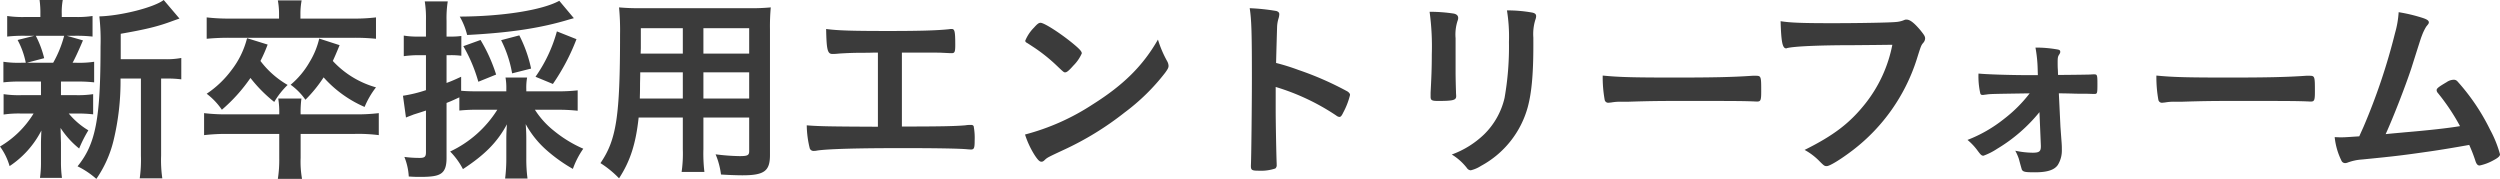 <svg xmlns="http://www.w3.org/2000/svg" width="625.35" height="44.75" viewBox="0 0 625.35 44.75">
  <path id="パス_4618" data-name="パス 4618" d="M376.35,17.5V11.15c6.25-1.1,9.25-1.8,13.1-3.25,1-.35,1.1-.4,1.6-.55L387.1,2.7c-2.4,1.85-10.65,3.95-16.1,4.1a52.586,52.586,0,0,1,.3,7.5c0,18.15-1.2,24.4-5.75,30a20.9,20.9,0,0,1,4.7,3.15,28.735,28.735,0,0,0,4.3-9.6,63.06,63.06,0,0,0,1.75-15.5h5.1v19.3a32.587,32.587,0,0,1-.3,5.65h5.65a31.564,31.564,0,0,1-.3-5.65V22.35h1.2a26.611,26.611,0,0,1,3.85.2V17.2a19.918,19.918,0,0,1-4.4.3ZM356.4,23.1v3.4h-4.85a25.519,25.519,0,0,1-4.5-.25v5.1a25.992,25.992,0,0,1,4.4-.25h3.1a24.157,24.157,0,0,1-8.4,8.25,15.449,15.449,0,0,1,2.4,4.9,23.566,23.566,0,0,0,7.95-8.9c-.05,1.3-.1,2.3-.1,3.25v4.8a26.807,26.807,0,0,1-.25,3.8h5.5a28.836,28.836,0,0,1-.25-4V38.45c0-.3-.05-1.5-.1-3.75a21.776,21.776,0,0,0,4.65,5.15,32.4,32.4,0,0,1,2.3-4.55,19,19,0,0,1-4.9-4.2h1.75a33.774,33.774,0,0,1,4.35.2V26.25a25.345,25.345,0,0,1-4.35.25h-3.7V23.1h3.9a35.657,35.657,0,0,1,4.4.2V18.15a24.933,24.933,0,0,1-4.4.25h-1c.5-.85,1.55-3.1,2.6-5.6l-4.05-1.15h1.95a35.885,35.885,0,0,1,4.5.2V6.7a25.224,25.224,0,0,1-4.45.25H361.6V6.2a16.724,16.724,0,0,1,.25-3.5h-5.8a23.892,23.892,0,0,1,.2,3.55v.7h-3.7a26.468,26.468,0,0,1-4.6-.25v5.15a36.263,36.263,0,0,1,4.55-.2h2.25l-4.2,1.05a20.176,20.176,0,0,1,2.05,5.7h-1.15a24.879,24.879,0,0,1-4.45-.25V23.3a34.637,34.637,0,0,1,4.4-.2Zm5.8-11.45a28.178,28.178,0,0,1-2.75,6.75h-6.6l4.35-1.15a24.606,24.606,0,0,0-2.1-5.6ZM421.35,31.3a25.556,25.556,0,0,1,.2-3.95h-5.8A21.428,21.428,0,0,1,416,31.3H403.3a46.035,46.035,0,0,1-6.1-.3v5.5a48.712,48.712,0,0,1,6.1-.3H416v6.05a30.693,30.693,0,0,1-.35,5.2h6.05a24.531,24.531,0,0,1-.35-5.25v-6h13.4a40.6,40.6,0,0,1,6.15.3V31a46.379,46.379,0,0,1-6.15.3Zm-5.4-23.95h-12.3a47.33,47.33,0,0,1-5.8-.3V12.4a56.436,56.436,0,0,1,5.7-.25h31.1a52.593,52.593,0,0,1,5.55.25V7.05a45.031,45.031,0,0,1-5.7.3H421.3V6.25a18.469,18.469,0,0,1,.3-3.45h-5.95a18.469,18.469,0,0,1,.3,3.45Zm-8,4.9a21.7,21.7,0,0,1-3.9,8,25.083,25.083,0,0,1-6.2,5.9,17.265,17.265,0,0,1,3.8,4,41.036,41.036,0,0,0,7.15-7.95,35.244,35.244,0,0,0,5.95,6,19.677,19.677,0,0,1,3.35-4.25,22.691,22.691,0,0,1-6.8-6,38.964,38.964,0,0,0,1.8-4.1Zm18.05.1a19.844,19.844,0,0,1-2.4,5.85,21.072,21.072,0,0,1-4.75,5.7,15.5,15.5,0,0,1,3.7,3.75,33.869,33.869,0,0,0,4.55-5.6,29.392,29.392,0,0,0,10.25,7.4,21.35,21.35,0,0,1,2.85-4.9,23.263,23.263,0,0,1-10.8-6.6c.6-1.3.85-1.9,1.7-3.95Zm44.55,17.8a27.925,27.925,0,0,1-11.8,10.45,18.181,18.181,0,0,1,3.2,4.4c5.5-3.6,8.6-6.75,11-11.2-.1,1.5-.15,2.45-.15,3.65V42.3a39.764,39.764,0,0,1-.3,5.05h5.6a36.792,36.792,0,0,1-.3-5v-5c0-1.2-.05-2.25-.15-3.6a24.016,24.016,0,0,0,5.15,6.45,39.189,39.189,0,0,0,6.65,4.75,21.09,21.09,0,0,1,2.6-5.05,31.294,31.294,0,0,1-7.3-4.45,21.436,21.436,0,0,1-4.8-5.3h5.95a45.487,45.487,0,0,1,4.75.25V25.3a44.014,44.014,0,0,1-4.75.25h-8.1v-.5a14.381,14.381,0,0,1,.2-2.95h-5.4a15.015,15.015,0,0,1,.2,2.95v.5h-6.95c-2.1,0-3.2-.05-4.35-.15V21.9c-1.75.8-2.3,1.05-3.65,1.55V16.5h1.05a19.99,19.99,0,0,1,2.65.15V11.7a17.539,17.539,0,0,1-2.65.15h-1.05V7.9a26.969,26.969,0,0,1,.3-4.85H452.4a26.969,26.969,0,0,1,.3,4.85v3.95h-2a19.778,19.778,0,0,1-3.55-.25v5.15a28.813,28.813,0,0,1,3.5-.25h2.05v8.75a34.2,34.2,0,0,1-5.75,1.4l.75,5.45c.55-.25,1.3-.5,1.9-.75,1.25-.4,1.3-.4,3.1-1v10.4c0,1.15-.3,1.45-1.6,1.45a28.229,28.229,0,0,1-3.8-.25,15.278,15.278,0,0,1,1.1,4.9c1.45.1,2.1.1,2.85.1,3,0,4.45-.25,5.35-.95.85-.65,1.25-1.8,1.25-3.75V28.45c1.25-.5,1.25-.5,3.2-1.4v3.3a43.657,43.657,0,0,1,4.8-.2ZM486.05,2.9c-4.3,2.35-14.2,3.9-24.9,3.95a17.257,17.257,0,0,1,1.85,4.6c10.6-.55,18.4-1.7,25.6-3.9.6-.15.7-.2,1.1-.3Zm-15.8,18.45a40.147,40.147,0,0,0-3.9-8.65l-4.3,1.55a38.727,38.727,0,0,1,3.75,8.9Zm8.75-1.5a33.321,33.321,0,0,0-2.95-8.3l-4.55,1.2a29.442,29.442,0,0,1,2.75,8.3Zm5.45,3.85a53.063,53.063,0,0,0,5.9-11.2l-4.9-1.95A36.327,36.327,0,0,1,480.1,21.9Zm32.5,8.4v7.95a32.243,32.243,0,0,1-.3,5.65h5.7a38.931,38.931,0,0,1-.25-5.7V32.1h11.45v8.4c0,1.05-.4,1.25-2.4,1.25a52.173,52.173,0,0,1-6-.45,19.035,19.035,0,0,1,1.35,5.05c1.4.1,3.9.2,5.35.2,5.45,0,6.9-1.05,6.9-5.05V9.95a52.337,52.337,0,0,1,.2-5.4,51.892,51.892,0,0,1-5.55.2H506.5a54.508,54.508,0,0,1-5.5-.2,60.113,60.113,0,0,1,.25,6.75c0,20.55-.9,26.35-4.9,32.2A25.494,25.494,0,0,1,501,47.3c2.8-4.3,4.2-8.65,4.9-15.2Zm0-4.75H506.2c0-.85.05-1.35.05-3.55,0-.65.05-1.7.05-3h10.65Zm5.15,0V20.8h11.45v6.55ZM516.95,16.1H506.4l.05-1.35v-5h10.5Zm5.15,0V9.75h11.45V16.1Zm43.65,18.3c-11.8-.05-14.75-.1-17.8-.35a24.973,24.973,0,0,0,.75,5.75.978.978,0,0,0,1,.65,3.868,3.868,0,0,0,.9-.1c2.8-.4,10.1-.6,21.25-.6,8.4,0,14.45.1,16.35.3.75.05.75.05.8.05.8,0,.95-.35.95-2.2a15.787,15.787,0,0,0-.25-3.65.655.655,0,0,0-.6-.3h-.35a6.693,6.693,0,0,0-1.15.1c-2.45.2-5.7.3-15.85.3V15.85c6.2,0,9.45,0,10.05.05,2.05.1,2.05.1,2.4.1.75,0,.9-.3.9-2.05,0-3.45-.15-4-.9-4a2.642,2.642,0,0,0-.6.05c-2.75.3-6.9.45-15.05.45-9.05,0-12.8-.1-15.75-.5.1,5.3.35,6.25,1.6,6.25a14.746,14.746,0,0,0,1.6-.1c2.4-.15,3.9-.2,6.55-.2,1.55,0,1.7-.05,3.2-.05ZM635.8,12.6c-3.75,6.55-8.6,11.35-16.3,16.2a57.36,57.36,0,0,1-16.95,7.55,22.38,22.38,0,0,0,2.5,5.3c.75,1.1,1.15,1.5,1.6,1.5.3,0,.5-.1.9-.5.6-.55.8-.65,4.65-2.45a75.482,75.482,0,0,0,15.25-9.35A51.98,51.98,0,0,0,637.6,20.9c.65-.9.85-1.25.85-1.75A2.626,2.626,0,0,0,638.1,18,27.306,27.306,0,0,1,635.8,12.6Zm-33.2.3a.6.6,0,0,0,.3.45c.35.2.35.2,2.1,1.35a41.973,41.973,0,0,1,5.2,4.15c2.05,1.95,2.05,1.95,2.4,1.95.4,0,.95-.45,2.05-1.7a9.939,9.939,0,0,0,2.1-3.05c0-.5-.6-1.15-2.5-2.7-3.1-2.5-6.85-4.9-7.8-4.95-.45,0-.8.25-1.65,1.2A10.011,10.011,0,0,0,602.6,12.9Zm62.65,11.55A56.363,56.363,0,0,1,680.4,31.6a1.476,1.476,0,0,0,.8.35c.3,0,.55-.25.95-1.1a18.575,18.575,0,0,0,1.7-4.4c0-.3-.2-.55-.6-.85a78.2,78.2,0,0,0-12.3-5.4,52.957,52.957,0,0,0-5.6-1.75c.15-5.9.25-8.9.25-9a8.359,8.359,0,0,1,.35-2.1,3.86,3.86,0,0,0,.2-1.1c0-.4-.25-.65-.75-.8a51.192,51.192,0,0,0-6.65-.7c.45,2.9.55,6.15.55,17.65,0,5.95-.15,20.35-.25,21.65v.2c0,1,.3,1.15,1.9,1.15a11.457,11.457,0,0,0,4.2-.55,1.055,1.055,0,0,0,.35-.95v-.25c-.1-2.35-.25-10.5-.25-13.55ZM729.7,12.1a12.053,12.053,0,0,1,.5-4.45,2.677,2.677,0,0,0,.2-.9c0-.5-.3-.75-.95-.9a35.249,35.249,0,0,0-6.35-.55,41.06,41.06,0,0,1,.5,7.9,73.556,73.556,0,0,1-1.1,14,18.715,18.715,0,0,1-5.1,9.1,22.98,22.98,0,0,1-8.1,5.05,14,14,0,0,1,3.8,3.4,1.206,1.206,0,0,0,.95.55,8.246,8.246,0,0,0,2.55-1.1,23.861,23.861,0,0,0,11.7-14.7c.95-3.5,1.4-8.15,1.4-15.3Zm-19.45.15a10.975,10.975,0,0,1,.5-4.35,1.963,1.963,0,0,0,.15-.7c0-.6-.4-.95-1.1-1.1a39.331,39.331,0,0,0-6.05-.45,63.919,63.919,0,0,1,.55,10.65c0,3.55-.1,5.7-.3,9.6v1c0,.85.3,1.05,1.8,1.05,3.9,0,4.6-.2,4.6-1.2,0-.2-.05-.7-.05-1.2-.05-1.4-.1-3.7-.1-4.85Zm36.8,9.35a32.018,32.018,0,0,0,.5,6.1.907.907,0,0,0,1,.7c.1,0,.3-.05.55-.05a13.056,13.056,0,0,1,2.8-.2h1.45c4.6-.15,7.25-.2,12.55-.2,14.45,0,16.3,0,19.6.15h.2c.85,0,1-.35,1-2.4,0-4,0-4.05-1.5-4.05h-.65c-5.05.35-10.3.45-19.45.45C754.65,22.1,751.1,22,747.05,21.6Zm72.45-7.7a34.147,34.147,0,0,1-6.75,14.7c-3.85,4.85-7.85,7.95-15.2,11.6a15.518,15.518,0,0,1,3.75,2.85c1.15,1.15,1.25,1.2,1.8,1.2.75,0,3.6-1.75,6.6-4.05a46.372,46.372,0,0,0,15.85-22.5c1.1-3.5,1.15-3.65,1.65-4.25a1.772,1.772,0,0,0,.5-1.1c0-.55-.2-.85-1.15-2.05-1.6-1.9-2.65-2.7-3.5-2.7a1.172,1.172,0,0,0-.55.1,6.43,6.43,0,0,1-2.1.5c-1.25.15-9.1.3-15.8.3-7.4,0-10.6-.1-13.05-.5.15,5.15.45,6.8,1.4,6.8a.184.184,0,0,0,.15-.05c1.6-.45,7.9-.75,16.85-.75C815.6,13.95,815.6,13.95,819.5,13.9Zm37.15,25.2v.25c0,1.25-.45,1.55-2.05,1.55a21.86,21.86,0,0,1-4.35-.5,12.893,12.893,0,0,1,.9,2.05c.45,1.7.7,2.55.75,2.7.35.55.8.65,3.3.65,3.1,0,4.85-.6,5.7-1.85a6.869,6.869,0,0,0,1-3.85c0-.55,0-.9-.05-1.6-.25-3.35-.25-3.5-.3-4.1l-.4-8.35c.8,0,.8,0,3.2.05,1,.05,2.3.05,3.75.05.15,0,1.6.05,1.65.05H870c.75,0,.8-.1.8-2.45,0-2.2-.05-2.45-.75-2.45a9.71,9.71,0,0,0-1.1.05c-.55,0-1.5.05-8,.1l-.05-1.35c-.05-.55-.05-1.25-.05-1.8,0-1.1.05-1.45.35-1.9.25-.4.3-.5.3-.75,0-.3-.15-.45-.55-.55a30.74,30.74,0,0,0-5.65-.5,33.272,33.272,0,0,1,.55,5.3l.05,1.6h-1.85c-5.2,0-11-.2-13-.4a19.227,19.227,0,0,0,.45,4.95.506.506,0,0,0,.55.4h.2c.3-.05.3-.05.75-.1,1.05-.15,1.05-.15,10.85-.3a34.675,34.675,0,0,1-6.35,6.35,34.76,34.76,0,0,1-9.2,5.3,14.625,14.625,0,0,1,2.5,2.65c.85,1.15,1.05,1.3,1.5,1.3a16.363,16.363,0,0,0,3.45-1.75,40.16,40.16,0,0,0,10.55-9.15Zm28.9-17.5a32.018,32.018,0,0,0,.5,6.1.907.907,0,0,0,1,.7c.1,0,.3-.05.55-.05a13.056,13.056,0,0,1,2.8-.2h1.45c4.6-.15,7.25-.2,12.55-.2,14.45,0,16.3,0,19.6.15h.2c.85,0,1-.35,1-2.4,0-4,0-4.05-1.5-4.05h-.65c-5.05.35-10.3.45-19.45.45C893.15,22.1,889.6,22,885.55,21.6ZM942.9,36.25c2-4.4,4.9-11.9,6.4-16.4,1.95-6.15,2.45-7.75,2.65-8.2a12.486,12.486,0,0,1,1.1-2.3c.55-.65.65-.8.65-1.05,0-.45-.45-.75-1.5-1.1a40.014,40.014,0,0,0-6.05-1.45,24.132,24.132,0,0,1-.9,5.2,153.892,153.892,0,0,1-7.9,23.5c-.7,1.55-.7,1.55-1.05,2.35-3.75.25-3.75.25-4.8.25-.1,0-.1,0-1.35-.05a17.106,17.106,0,0,0,1.65,5.8,1.027,1.027,0,0,0,.95.7,2.126,2.126,0,0,0,.55-.1,12.418,12.418,0,0,1,3.65-.8c8.7-.85,10.55-1.1,17.5-2.1,2.05-.3,5.15-.8,9.35-1.55a38.211,38.211,0,0,1,1.6,4.15c.25.7.55,1,1,1a12.274,12.274,0,0,0,3.45-1.3c1.15-.6,1.65-1.05,1.65-1.5a28.559,28.559,0,0,0-2.5-6.2,52.31,52.31,0,0,0-8.15-12.05,1.182,1.182,0,0,0-.95-.4,3.235,3.235,0,0,0-1.75.6c-1.95,1.15-2.5,1.55-2.5,2a1.08,1.08,0,0,0,.3.7,52.794,52.794,0,0,1,5.55,8.3c-2.95.5-7.9,1.05-13.85,1.55C946.7,35.9,944.8,36.05,942.9,36.25Z" transform="translate(-346.15 -2.7)" fill="#3b3b3b"/>
</svg>
